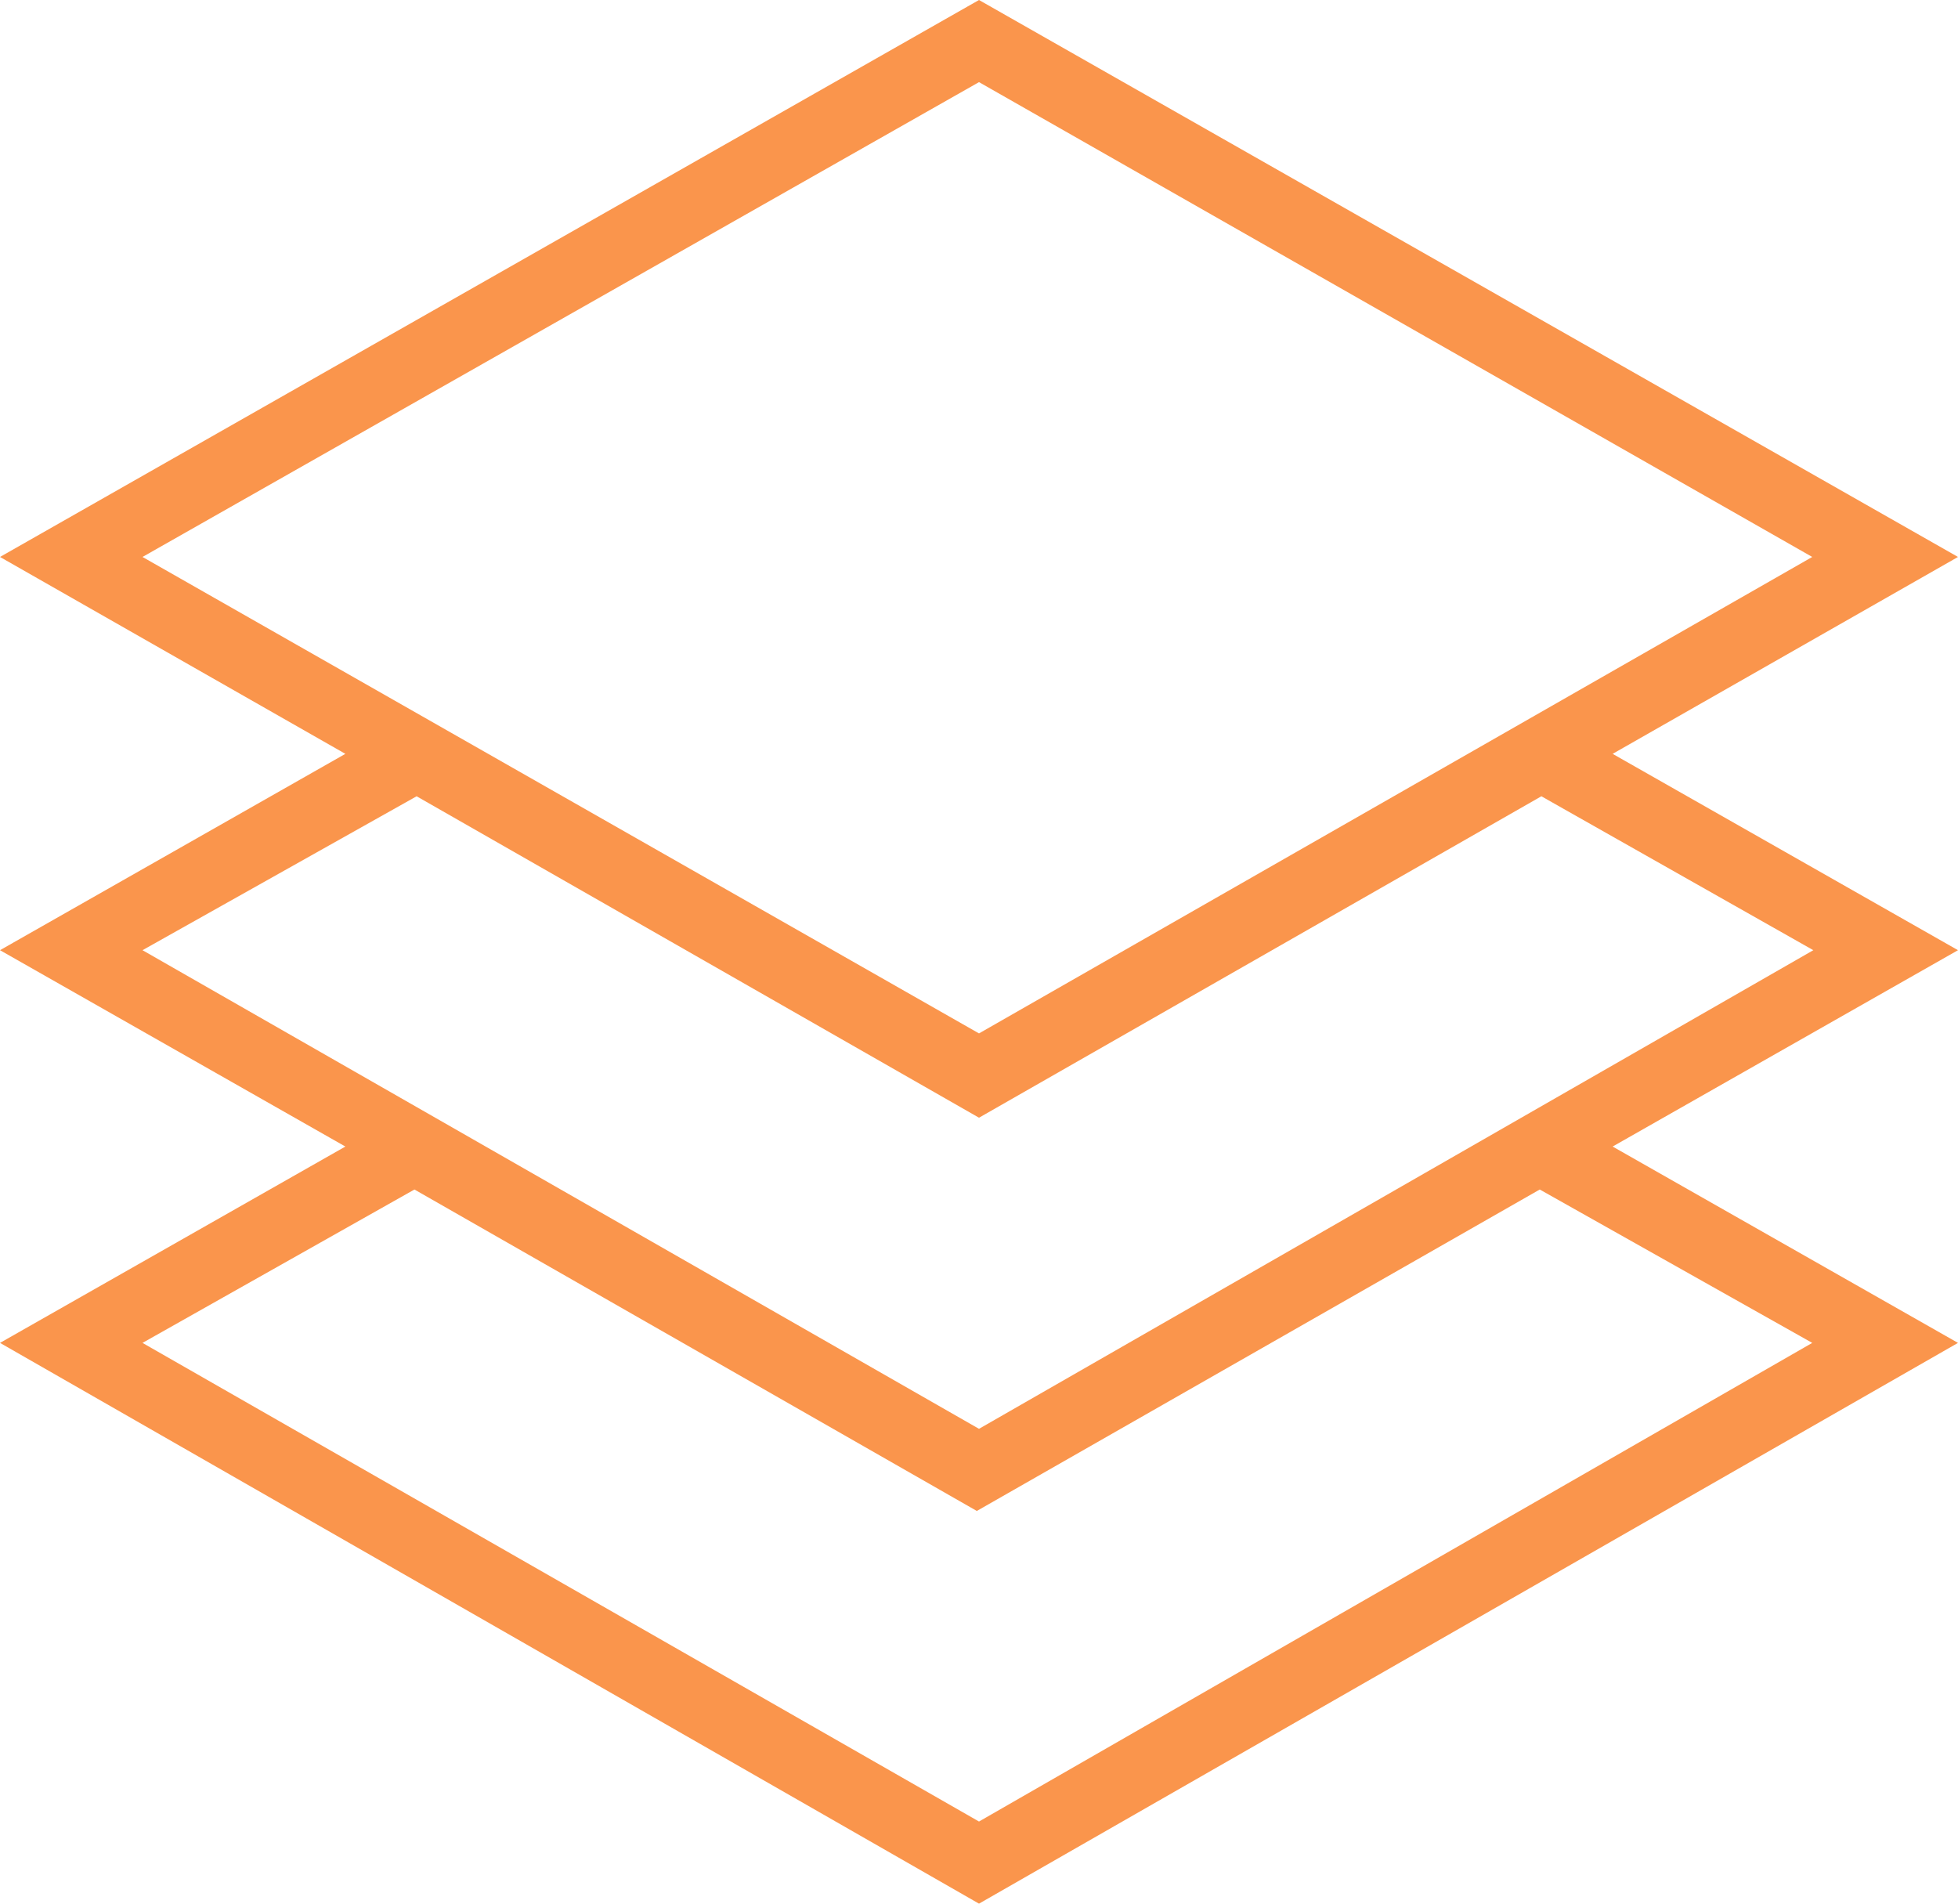 <svg xmlns="http://www.w3.org/2000/svg" viewBox="0 0 36 35"><g data-name="Layer 2"><path d="M29.65 13.86 36 10.24 18 0 0 10.24l6.35 3.62L0 17.47l6.35 3.61L0 24.69 18 35l18-10.31-6.35-3.61L36 17.47ZM18 1.51l15.32 8.73L18 19 2.62 10.24ZM7.66 14.64 18 20.55l10.34-5.91 5 2.83L18 26.27l-15.38-8.8Zm25.66 10.05L18 33.49l-15.38-8.8 5-2.82 10.34 5.91 10.35-5.91Z" style="fill:#fa954c" data-name="Capa 1"/></g></svg>